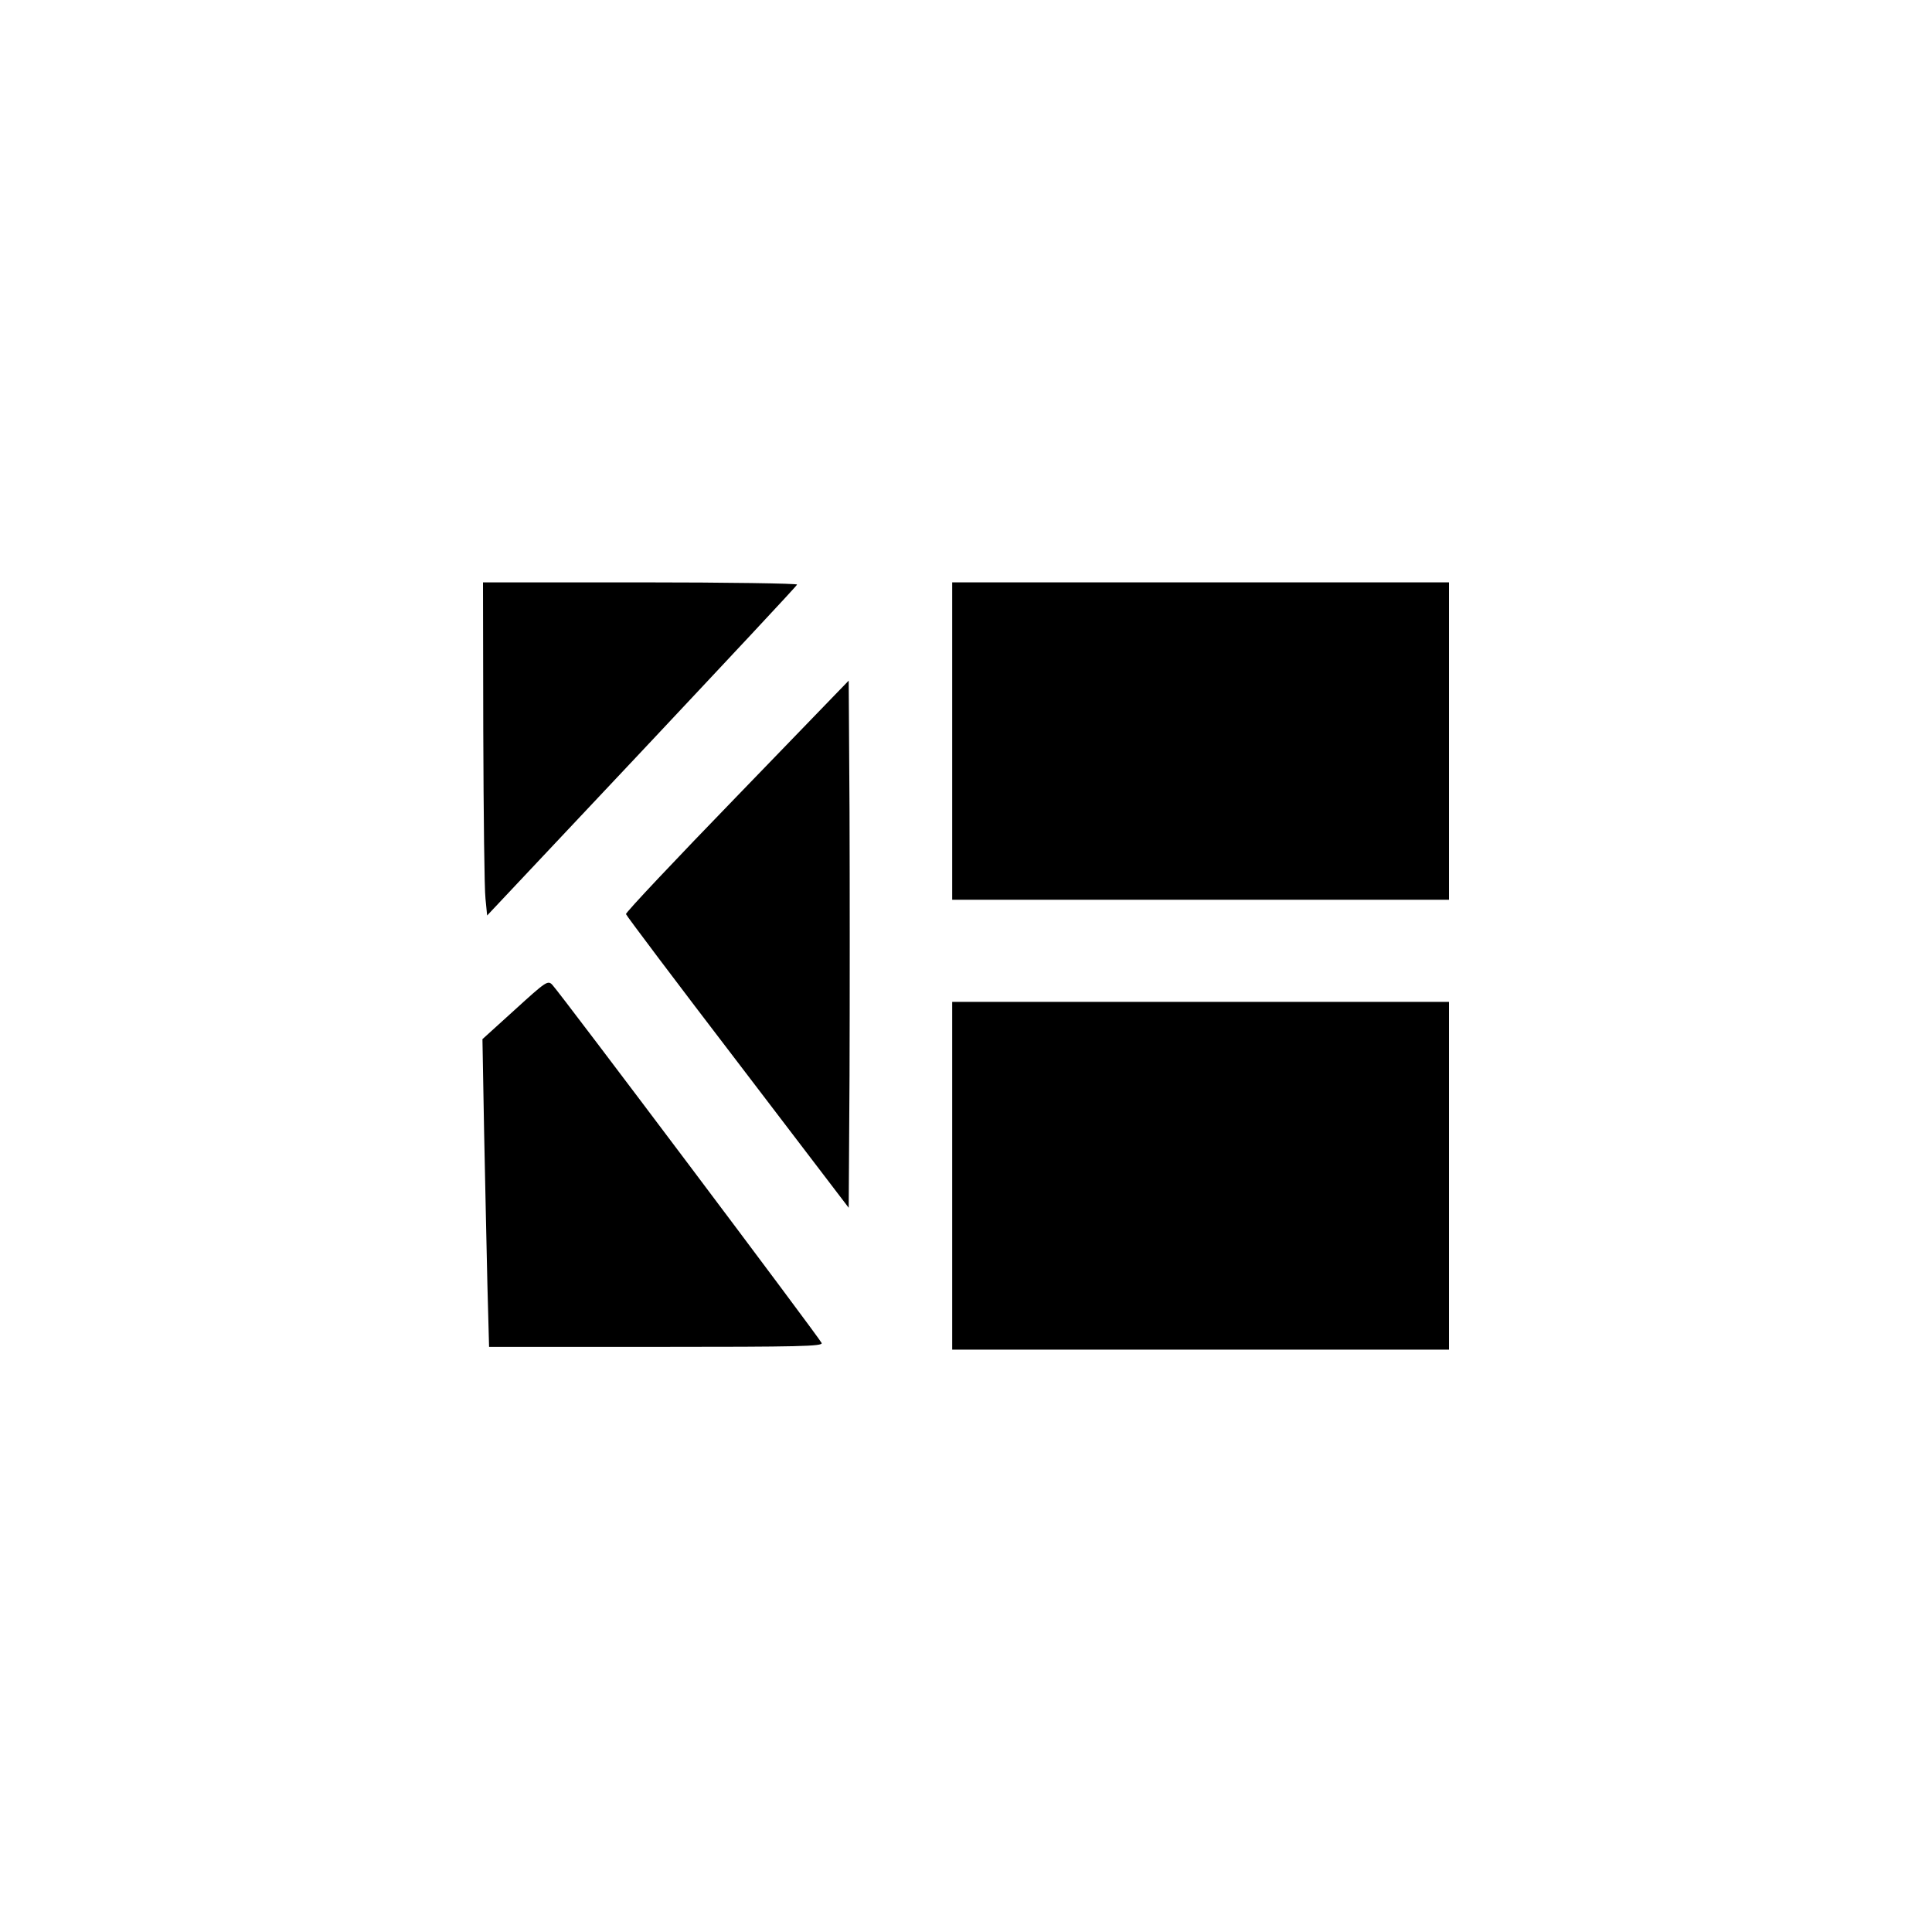 <?xml version="1.0" standalone="no"?>
<!DOCTYPE svg PUBLIC "-//W3C//DTD SVG 20010904//EN"
 "http://www.w3.org/TR/2001/REC-SVG-20010904/DTD/svg10.dtd">
<svg version="1.0" xmlns="http://www.w3.org/2000/svg"
 width="700pt" height="700pt" viewBox="0 0 700 700"
 preserveAspectRatio="xMidYMid meet">
<g transform="translate(0,700) scale(0.1,-0.1)"
fill="#000000" stroke="none">
<path d="M1751 4348 c1 -299 4 -570 8 -604 l6 -61 560 595 c308 328 562 599
563 604 2 4 -253 8 -567 8 l-571 0 1 -542z"/>
<path d="M3450 4315 l0 -575 900 0 900 0 0 575 0 575 -900 0 -900 0 0 -575z"/>
<path d="M2670 4115 c-223 -230 -404 -422 -402 -427 1 -5 183 -247 405 -537
l402 -527 3 479 c1 263 1 693 0 955 l-3 476 -405 -419z"/>
<path d="M1866 3342 l-118 -107 6 -335 c4 -184 9 -435 12 -557 l6 -223 605 0
c521 0 604 2 600 14 -6 16 -948 1269 -976 1298 -16 17 -23 12 -135 -90z"/>
<path d="M3450 2740 l0 -630 900 0 900 0 0 630 0 630 -900 0 -900 0 0 -630z"/>
</g>
</svg>
